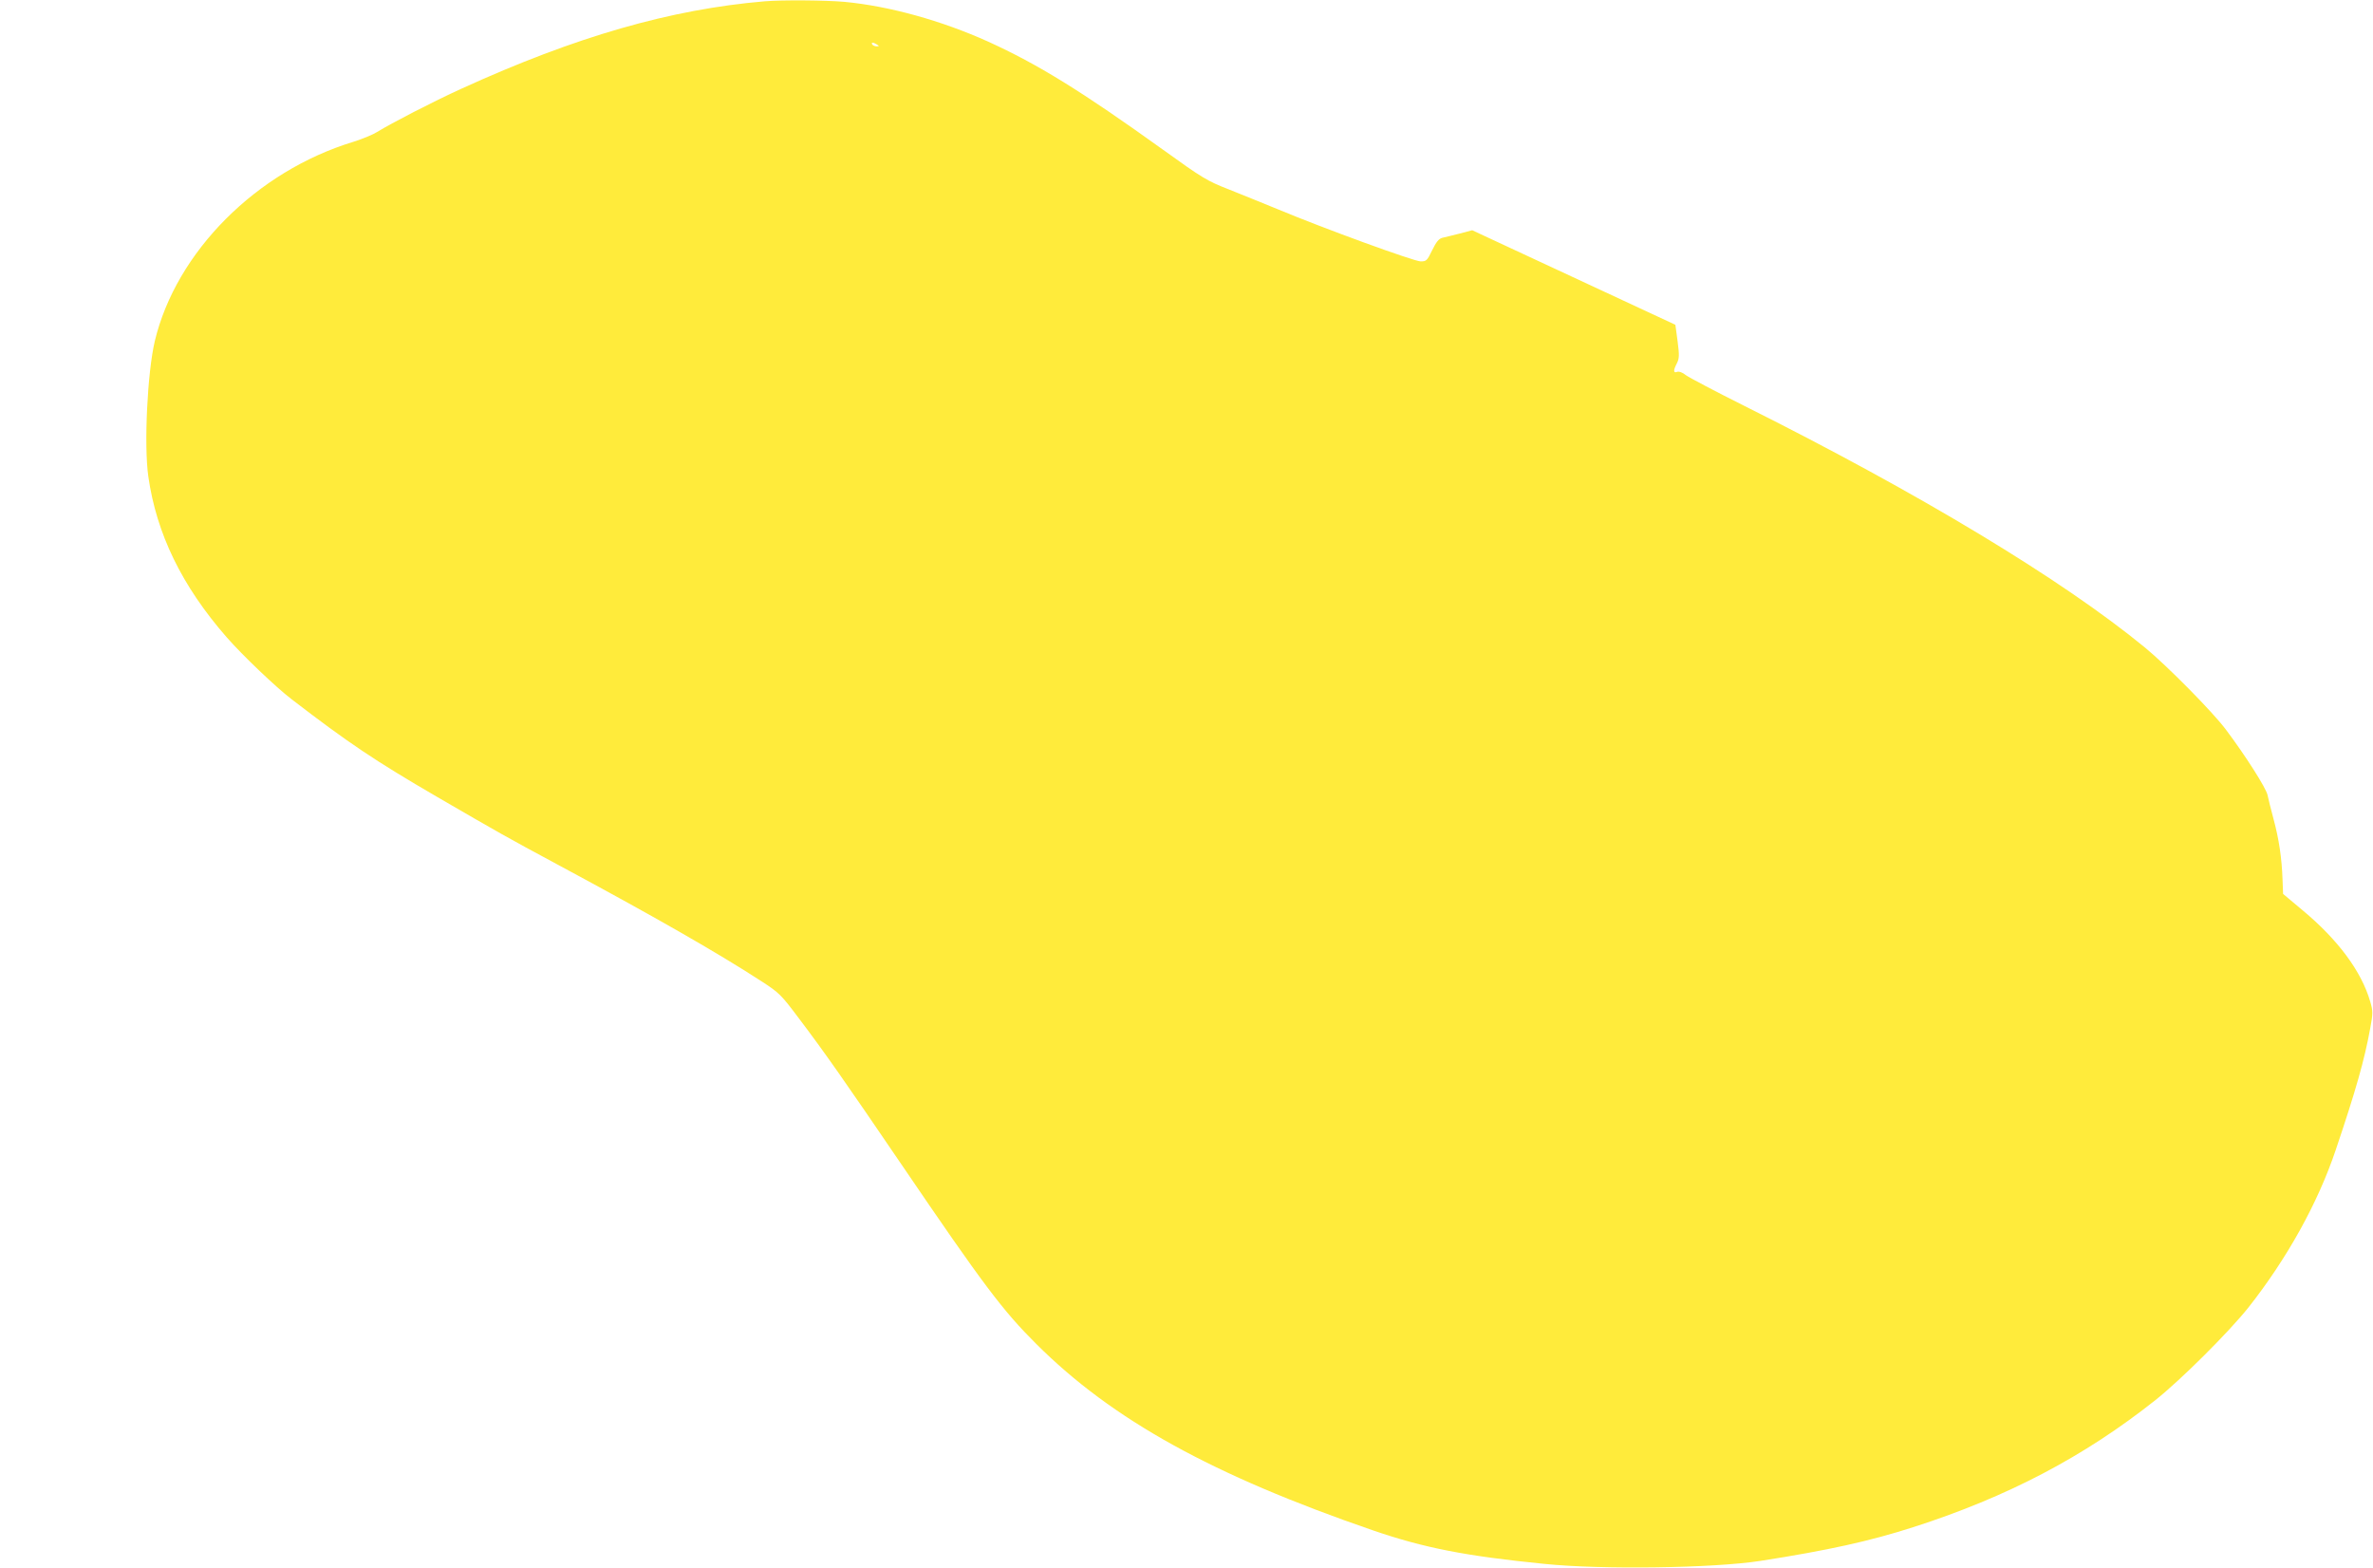 <?xml version="1.0" standalone="no"?>
<!DOCTYPE svg PUBLIC "-//W3C//DTD SVG 20010904//EN"
 "http://www.w3.org/TR/2001/REC-SVG-20010904/DTD/svg10.dtd">
<svg version="1.0" xmlns="http://www.w3.org/2000/svg"
 width="1280pt" height="846pt" viewBox="0 0 1280 846"
 preserveAspectRatio="xMidYMid meet">
<g transform="translate(0,846) scale(0.1,-0.1)"
fill="#ffeb3b" stroke="none">
<path d="M4125 8453 c-507 -43 -1019 -190 -1635 -471 -154 -70 -380 -187 -456
-234 -22 -14 -80 -38 -128 -53 -523 -159 -956 -594 -1071 -1075 -40 -169 -59
-562 -35 -730 44 -309 181 -591 423 -868 85 -97 265 -269 350 -334 307 -236
450 -332 787 -528 331 -192 367 -213 650 -365 517 -278 858 -473 1097 -628 97
-63 106 -72 205 -204 136 -180 240 -328 553 -788 440 -647 544 -785 725 -965
410 -409 949 -707 1818 -1006 274 -94 500 -138 922 -180 313 -32 912 -23 1165
16 366 57 592 107 825 182 508 163 923 381 1307 686 137 109 396 367 501 499
208 264 374 562 471 850 108 320 155 485 186 656 15 81 15 92 0 144 -47 163
-174 334 -364 492 l-106 89 -3 78 c-4 115 -19 216 -48 324 -14 52 -29 112 -33
132 -9 39 -119 212 -225 353 -71 95 -316 343 -436 442 -447 367 -1216 831
-2160 1303 -156 78 -298 153 -316 166 -18 15 -38 22 -48 18 -20 -8 -21 8 -1
46 13 26 14 43 4 119 l-12 89 -548 255 -548 255 -68 -18 c-37 -9 -79 -20 -94
-23 -18 -5 -32 -22 -54 -67 -27 -56 -31 -60 -62 -60 -35 0 -521 177 -765 279
-79 32 -200 82 -269 109 -118 46 -144 62 -355 214 -443 318 -675 461 -945 584
-251 113 -531 191 -774 214 -102 9 -336 11 -430 3z m605 -233 c13 -8 13 -10
-2 -10 -9 0 -20 5 -23 10 -8 13 5 13 25 0z"/>
</g>
</svg>
